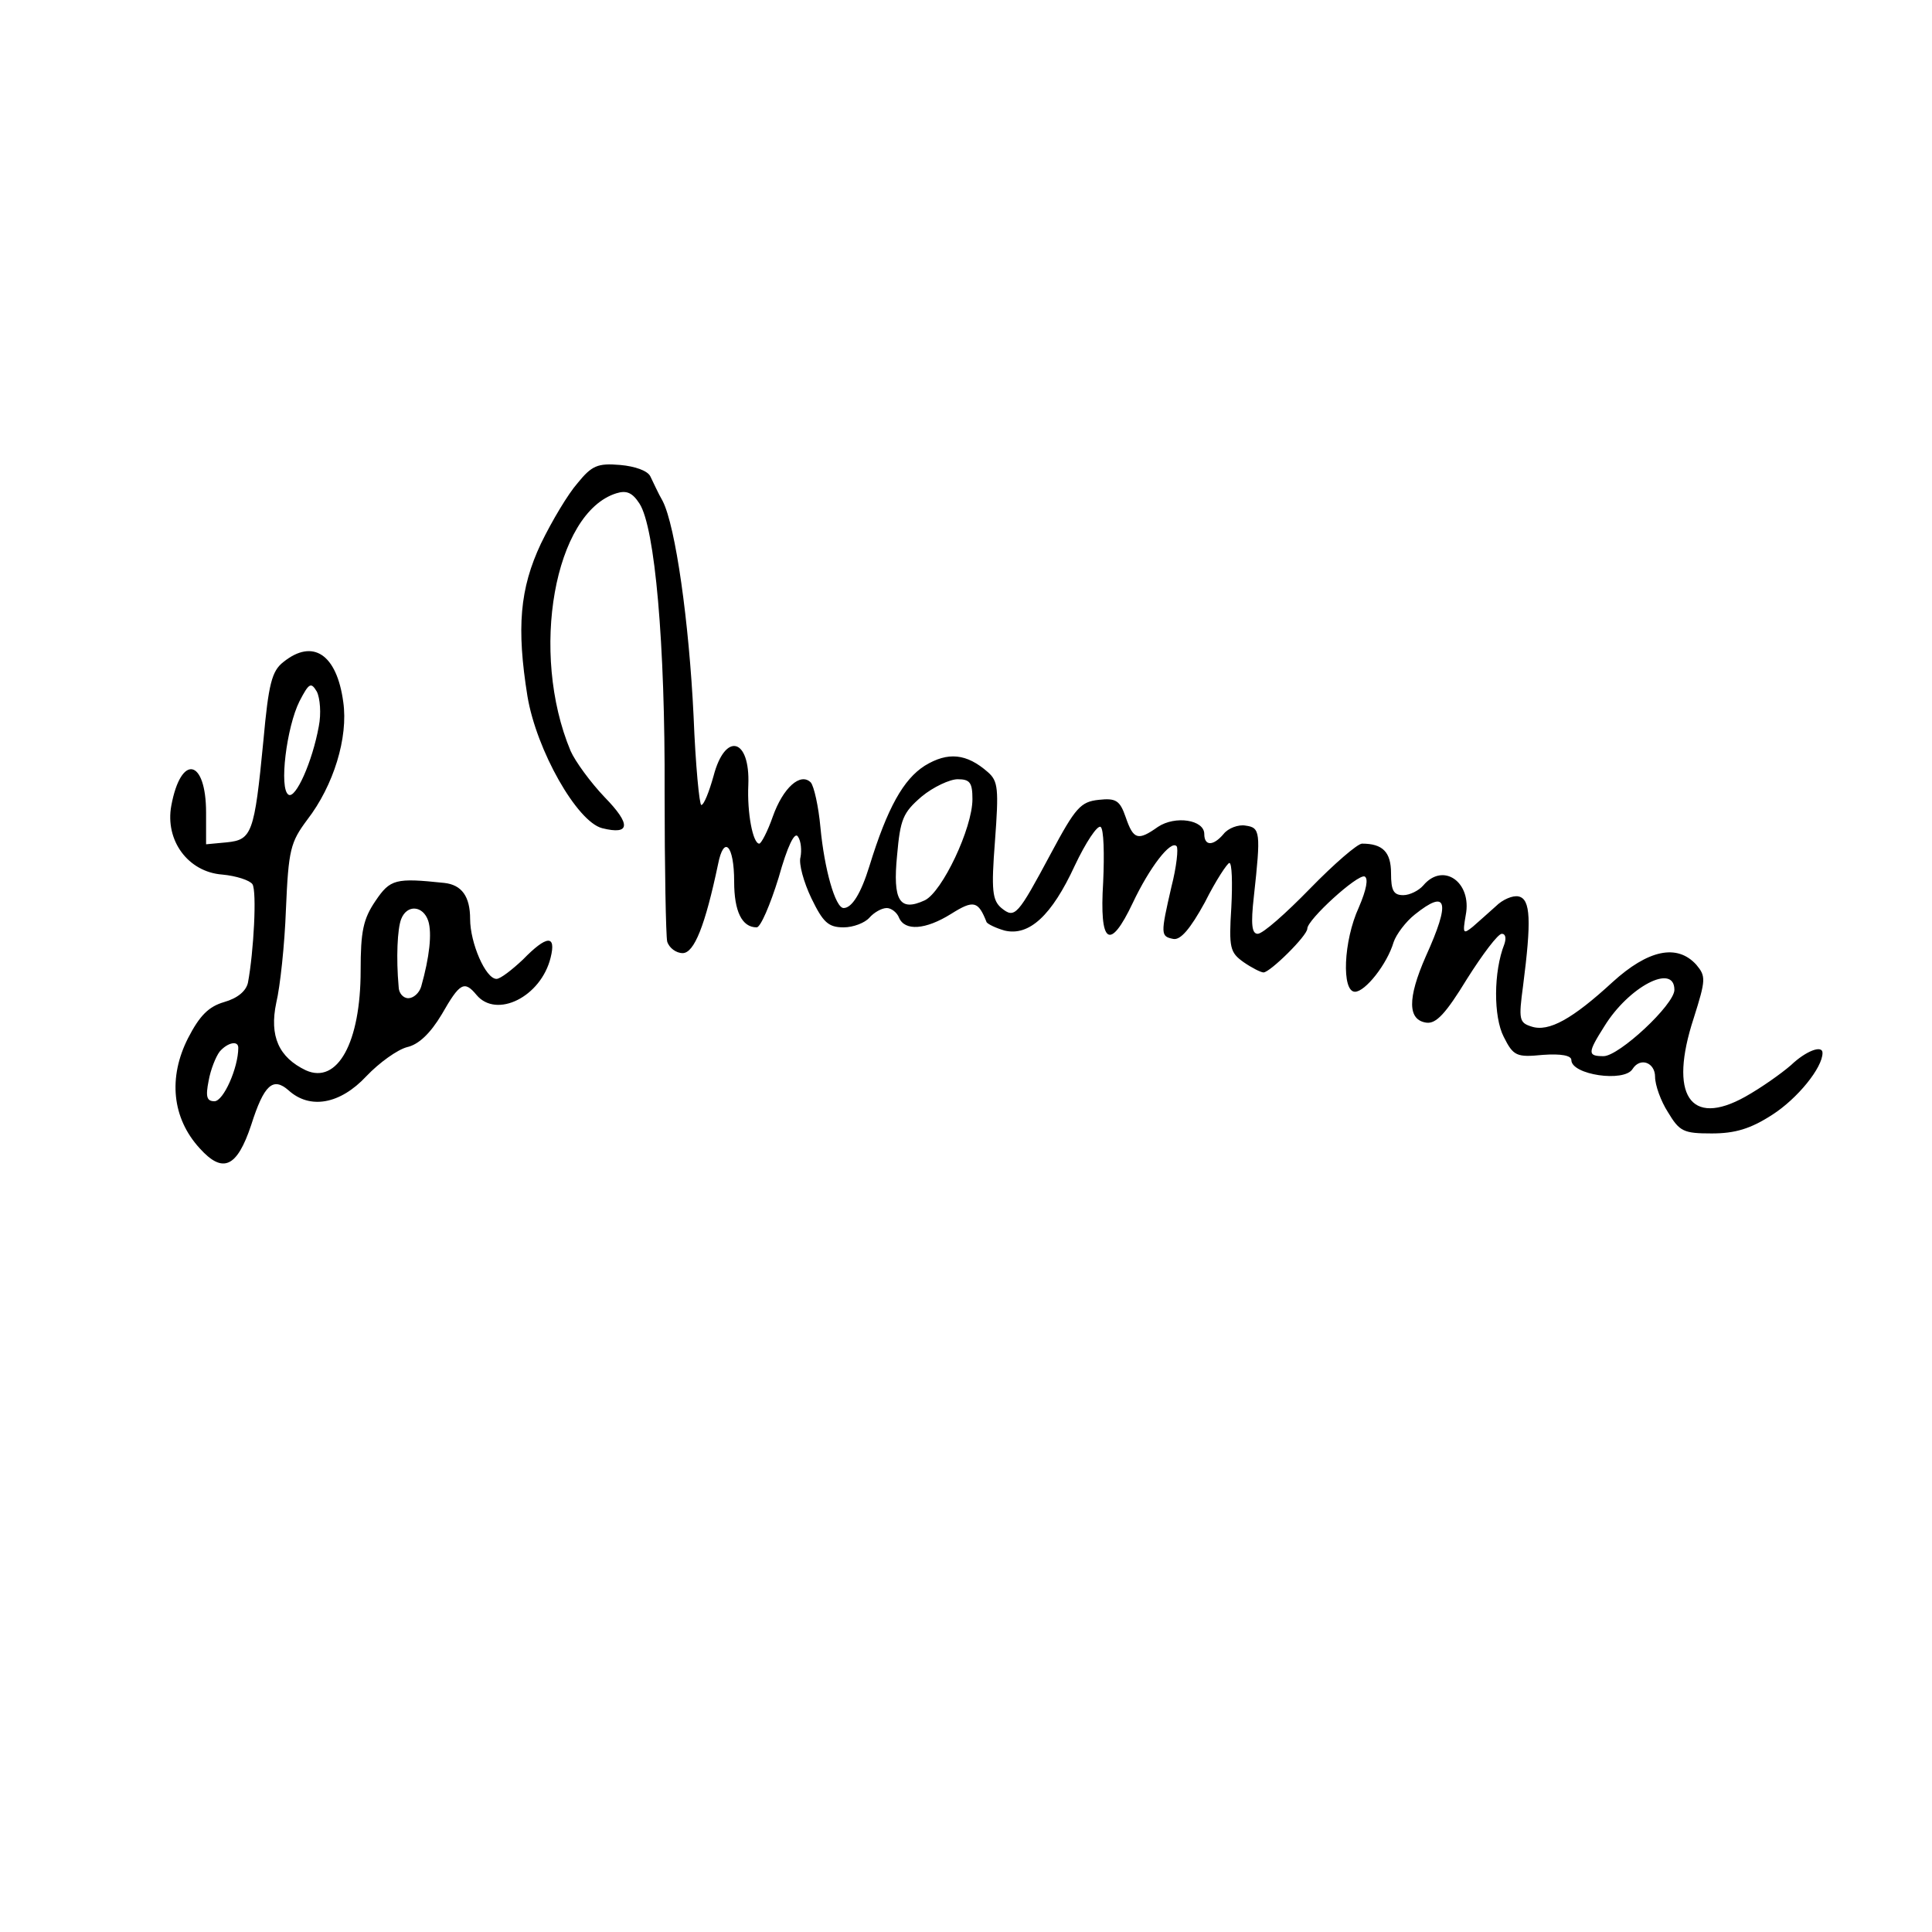 <svg version="1.0" xmlns="http://www.w3.org/2000/svg" viewBox="0 0 300 300"><path d="M897 2250c-15-17-40-59-57-94-33-70-38-131-21-237 14-84 77-195 116-205 44-11 45 6 4 48-22 23-46 56-53 72-64 153-25 370 71 400 16 5 25 1 36-16 24-37 40-218 39-448 0-118 2-223 4-232 3-10 14-18 24-18 18 0 35 43 55 138 9 46 25 30 25-27 0-46 12-71 35-71 6 0 21 35 34 77 14 50 25 72 30 64 5-7 6-22 4-32-3-10 5-39 17-64 18-37 26-45 50-45 15 0 33 7 40 15s19 15 27 15c7 0 16-7 19-15 9-21 41-19 81 6 35 22 42 20 55-13 2-3 14-9 28-13 38-9 73 23 109 101 17 36 35 63 40 60s6-42 4-86c-6-96 10-108 46-32 26 55 59 98 68 88 3-3 0-32-8-63-17-74-17-77 3-81 11-2 26 15 49 57 17 34 35 61 38 61 4 0 5-31 3-69-4-63-2-70 19-85 13-9 27-16 31-16 10 0 68 57 68 68 0 14 78 85 89 81 6-3 3-20-9-48-24-52-27-131-6-131 16 0 50 43 60 77 4 12 19 32 33 43 50 40 56 21 17-65-29-66-28-99 1-103 15-2 30 14 63 68 24 38 48 70 54 70s7-7 4-16c-17-43-17-113-1-144 15-30 20-32 61-28 28 2 44-1 44-8 0-23 82-35 95-14 12 19 35 10 35-12 0-13 9-38 20-55 18-30 24-33 68-33 36 0 60 7 94 29 39 25 78 73 78 96 0 13-26 3-49-19-15-13-46-35-71-49-86-48-119 3-80 122 19 60 19 65 4 83-30 33-75 23-130-27-62-57-99-78-126-69-19 6-20 11-13 63 13 101 12 135-7 139-9 2-25-5-35-15-11-10-27-24-36-32-15-12-16-11-11 18 10 51-35 83-66 46-7-8-21-15-31-15-15 0-19 7-19 34 0 33-13 46-45 46-7 0-43-31-81-70-37-38-73-70-81-70-9 0-11 14-6 58 11 100 10 107-13 110-11 2-27-4-34-13-16-19-30-19-30 0 0 22-45 29-72 11-31-22-38-20-50 15-9 26-15 30-42 27-28-3-36-12-74-83-52-97-56-102-77-85-14 12-16 27-10 104 6 81 5 93-11 107-33 29-62 32-98 10-33-21-58-65-86-156-13-42-27-65-40-65s-30 61-36 125c-3 33-10 64-15 70-16 16-43-8-59-53-8-23-18-42-21-42-10 0-19 48-17 91 3 73-36 83-54 14-7-25-15-45-19-45-3 0-9 62-12 138-7 146-28 295-48 334-7 12-15 30-19 38-4 9-24 16-47 18-35 3-44-1-66-28zm613-491c0-45-47-144-74-157-39-18-50-1-43 70 5 56 9 66 38 91 18 15 44 27 56 27 19 0 23-5 23-31zm1090-296c0-23-86-103-110-103-25 0-25 5 1 46 38 62 109 99 109 57zM440 1972c-18-14-23-34-31-122-14-145-18-154-57-158l-32-3v49c0 84-39 92-54 11-10-54 26-103 79-107 22-2 43-9 47-15 7-11 2-105-7-153-3-13-16-24-37-30-24-7-38-21-56-56-31-61-25-124 18-171 36-40 58-30 80 36 20 63 34 75 58 54 33-30 80-22 121 22 20 21 48 41 63 45 18 4 36 21 54 51 28 49 35 53 54 30 31-37 100-3 115 58 9 36-6 35-43-3-17-16-35-30-41-30-17 0-41 56-41 93 0 35-13 53-40 56-76 8-84 6-107-28-19-28-23-47-23-108 0-112-36-177-85-155-42 20-57 53-46 105 6 25 13 90 15 145 4 93 7 104 33 139 41 53 64 128 56 183-10 74-47 99-93 62zm55-100c-10-55-36-113-47-106-15 9-3 105 17 145 15 29 18 30 27 15 5-10 7-34 3-54zm170-302c6-19 2-56-11-102-3-10-12-18-20-18s-15 8-15 18c-4 44-2 90 4 105 9 23 34 21 42-3zm-295-197c0-31-23-83-37-83-12 0-14 7-9 32 3 17 11 37 17 45 12 14 29 18 29 6z" transform="matrix(.1 0 0 -.1 0 300)"/></svg>